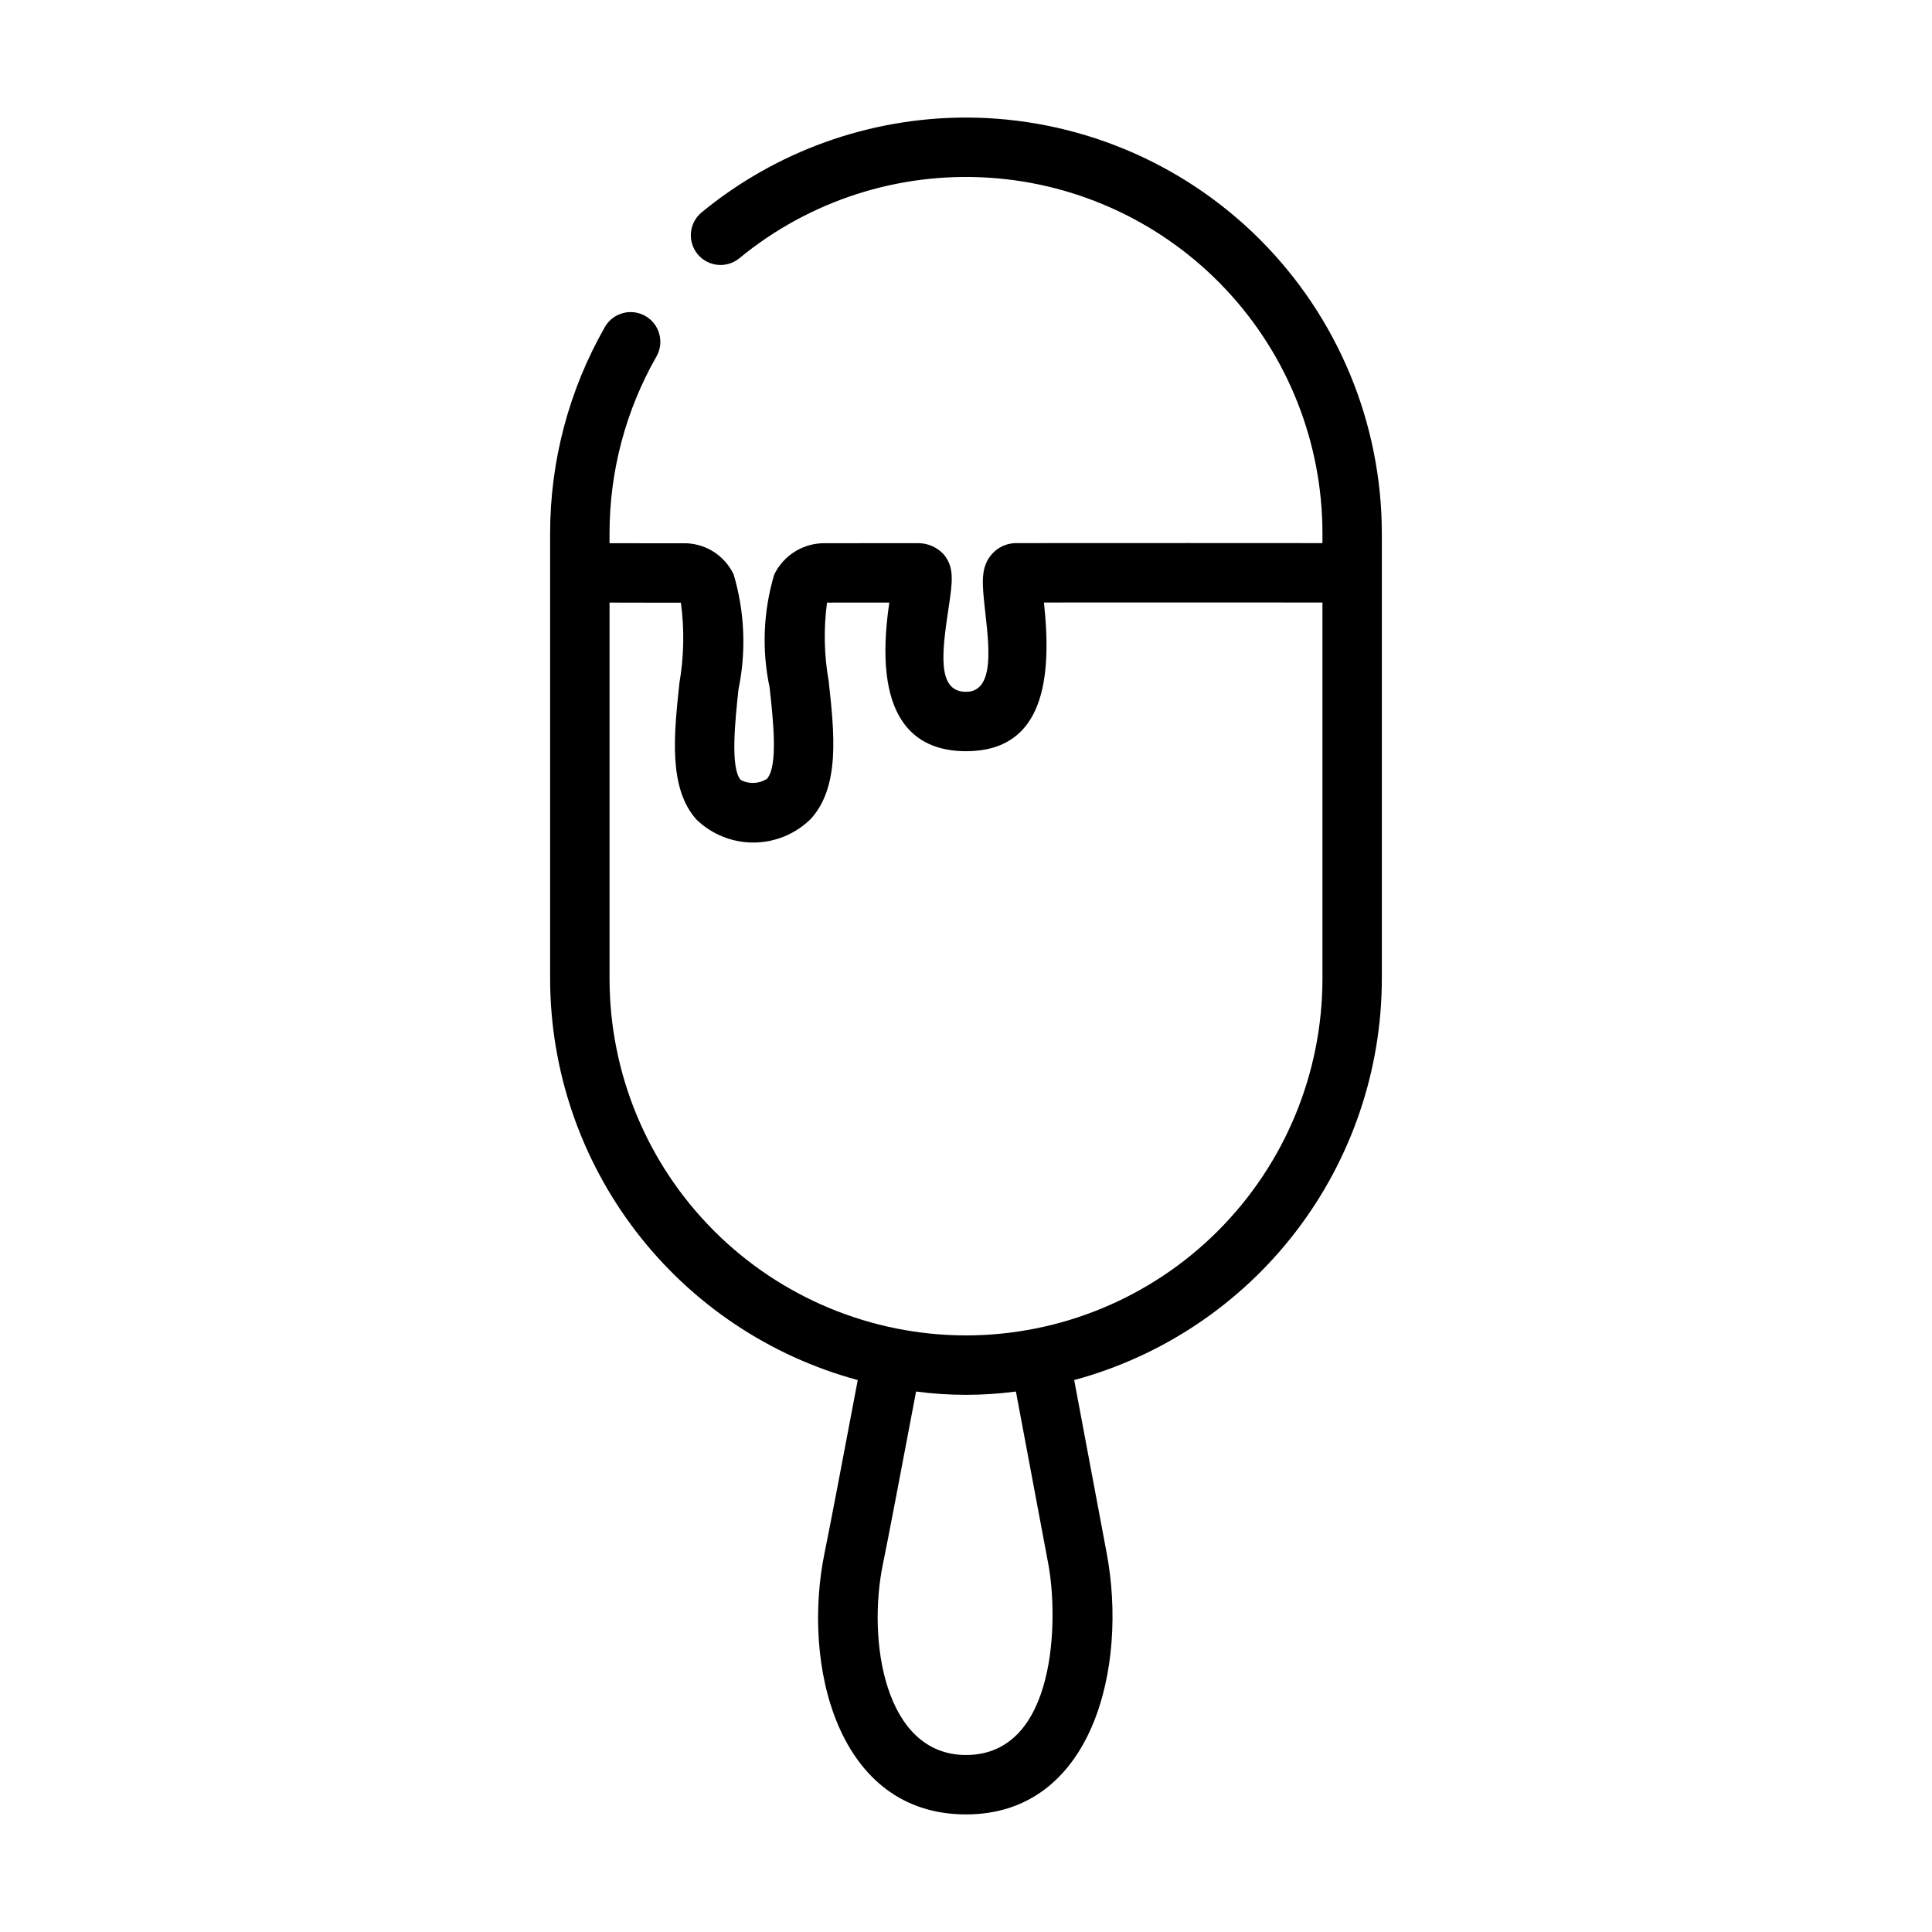 <?xml version="1.0" encoding="UTF-8"?>
<!-- Uploaded to: SVG Repo, www.svgrepo.com, Generator: SVG Repo Mixer Tools -->
<svg fill="#000000" width="800px" height="800px" version="1.1" viewBox="144 144 512 512" xmlns="http://www.w3.org/2000/svg">
 <path d="m400 175.15c-25.559 0.016-50.316 8.895-70.059 25.129-1.609 1.328-2.629 3.242-2.828 5.32-0.199 2.078 0.438 4.148 1.766 5.762 2.766 3.352 7.727 3.828 11.078 1.062 18.531-15.25 42.172-22.879 66.125-21.332 23.949 1.547 46.414 12.152 62.828 29.66 16.414 17.508 25.551 40.609 25.551 64.609v2.57c-16.371-0.027-50.824-0.016-81.188 0-2.418 0.008-4.723 1.039-6.344 2.836-3.125 3.484-2.668 7.715-1.91 14.719 0.965 8.949 2.859 21.855-5.016 21.855-7.871 0-6.32-10.824-4.582-22.484 0.984-6.586 1.578-10.559-1.398-14.012-1.734-1.852-4.156-2.898-6.691-2.898l-24.602 0.012c-2.816-0.059-5.59 0.691-7.992 2.164-2.402 1.473-4.332 3.602-5.559 6.137-2.91 9.723-3.328 20.023-1.219 29.953 0.965 8.809 2.281 20.875-0.727 24.199-2.09 1.32-4.727 1.434-6.926 0.297-2.816-3.164-1.488-15.707-0.605-24v-0.004c2.094-10.098 1.66-20.562-1.273-30.453-1.203-2.551-3.125-4.695-5.531-6.164-2.406-1.473-5.188-2.211-8.008-2.117-5.793 0.016-13.566-0.008-19.355-0.016v-2.594c-0.008-16.461 4.285-32.633 12.457-46.922 2.117-3.769 0.801-8.539-2.949-10.688-3.746-2.152-8.531-0.879-10.711 2.856-9.535 16.672-14.547 35.547-14.543 54.754v118.08-0.004c0.043 24.211 8.051 47.73 22.781 66.938 14.734 19.211 35.379 33.039 58.746 39.355-4.113 21.781-7.547 39.762-8.758 45.617-6.16 29.742 3.269 69.492 37.441 69.492 33.586 0 42.988-39.07 37.266-69.355l-8.59-45.754c23.367-6.316 44.012-20.145 58.746-39.352 14.734-19.207 22.742-42.73 22.785-66.941v-118.08 0.004c-0.031-29.219-11.656-57.234-32.316-77.895s-48.672-32.281-77.891-32.316zm21.797 383.25c2.723 14.41 2.348 50.691-21.797 50.691-21.691 0-26.156-30.566-22.023-50.559 1.219-5.875 4.66-23.914 8.793-45.766l-0.004 0.004c8.781 1.164 17.68 1.164 26.461 0zm-21.797-60.5c-25.047-0.027-49.059-9.988-66.766-27.699-17.711-17.711-27.672-41.719-27.699-66.766v-99.742c2.844 0.004 16.176 0.039 18.91 0.02 0.957 7.09 0.82 14.281-0.398 21.332-1.449 13.652-2.949 27.766 4.508 36.137v-0.004c4.078 3.953 9.543 6.144 15.223 6.106 5.676-0.039 11.113-2.305 15.137-6.312 7.754-8.566 6.199-22.754 4.695-36.473-1.219-6.867-1.367-13.887-0.441-20.801l16.508-0.008c-4.481 30.258 6.199 39.383 20.32 39.391h0.004c20.707 0 22.824-19.348 20.668-39.289l-0.012-0.121c28.395-0.012 58.781-0.023 73.805 0.004v99.762c-0.027 25.047-9.988 49.055-27.699 66.766-17.707 17.711-41.719 27.672-66.762 27.699z"/>
</svg>